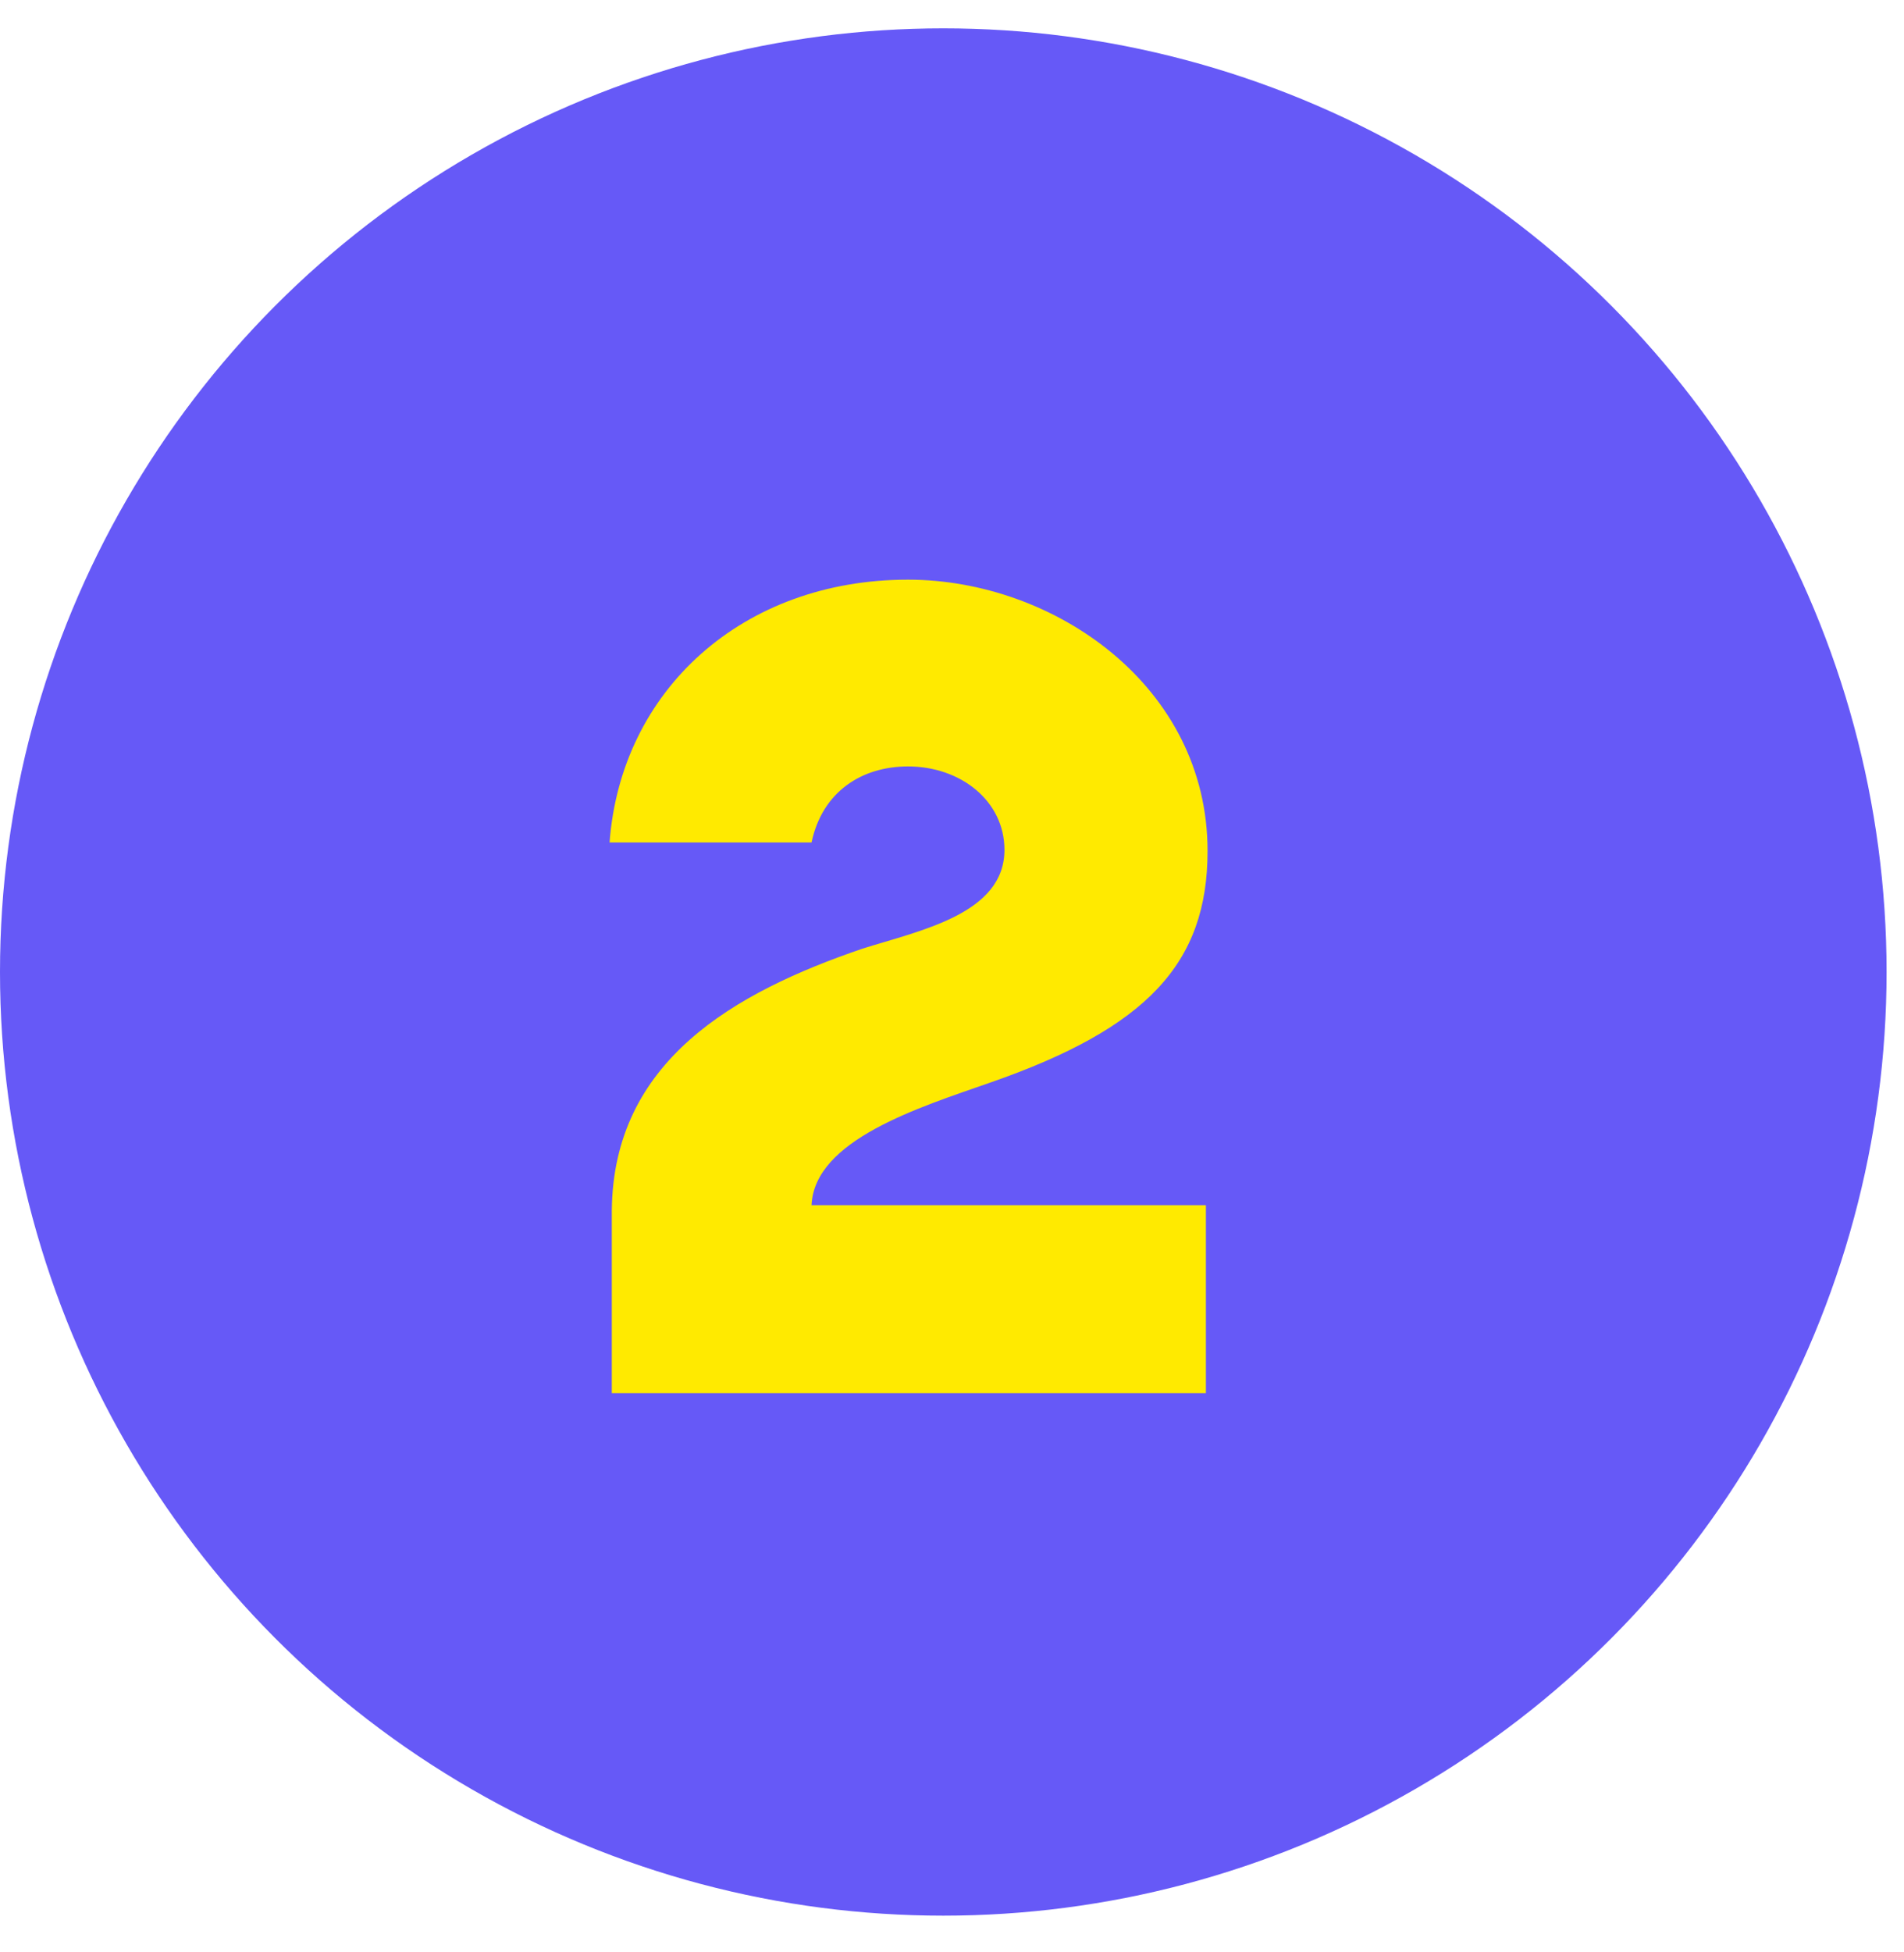 <?xml version="1.0" encoding="UTF-8"?> <svg xmlns="http://www.w3.org/2000/svg" width="40" height="41" viewBox="0 0 40 41" fill="none"><circle cx="19.817" cy="20.412" r="19.817" fill="#6659F7"></circle><path d="M25.334 25.309V29.255H12.853V25.428C12.877 22.281 15.428 20.839 18.122 19.921C19.326 19.54 21.102 19.194 21.102 17.847C21.102 16.822 20.184 16.095 19.076 16.095C18.11 16.095 17.276 16.619 17.049 17.692H12.806C13.044 14.498 15.595 12.173 19.076 12.173C22.139 12.173 25.369 14.402 25.369 17.871C25.369 20.231 24.094 21.59 20.804 22.734C19.302 23.259 17.109 23.938 17.049 25.309H25.334Z" fill="#FFEA00"></path></svg> 
